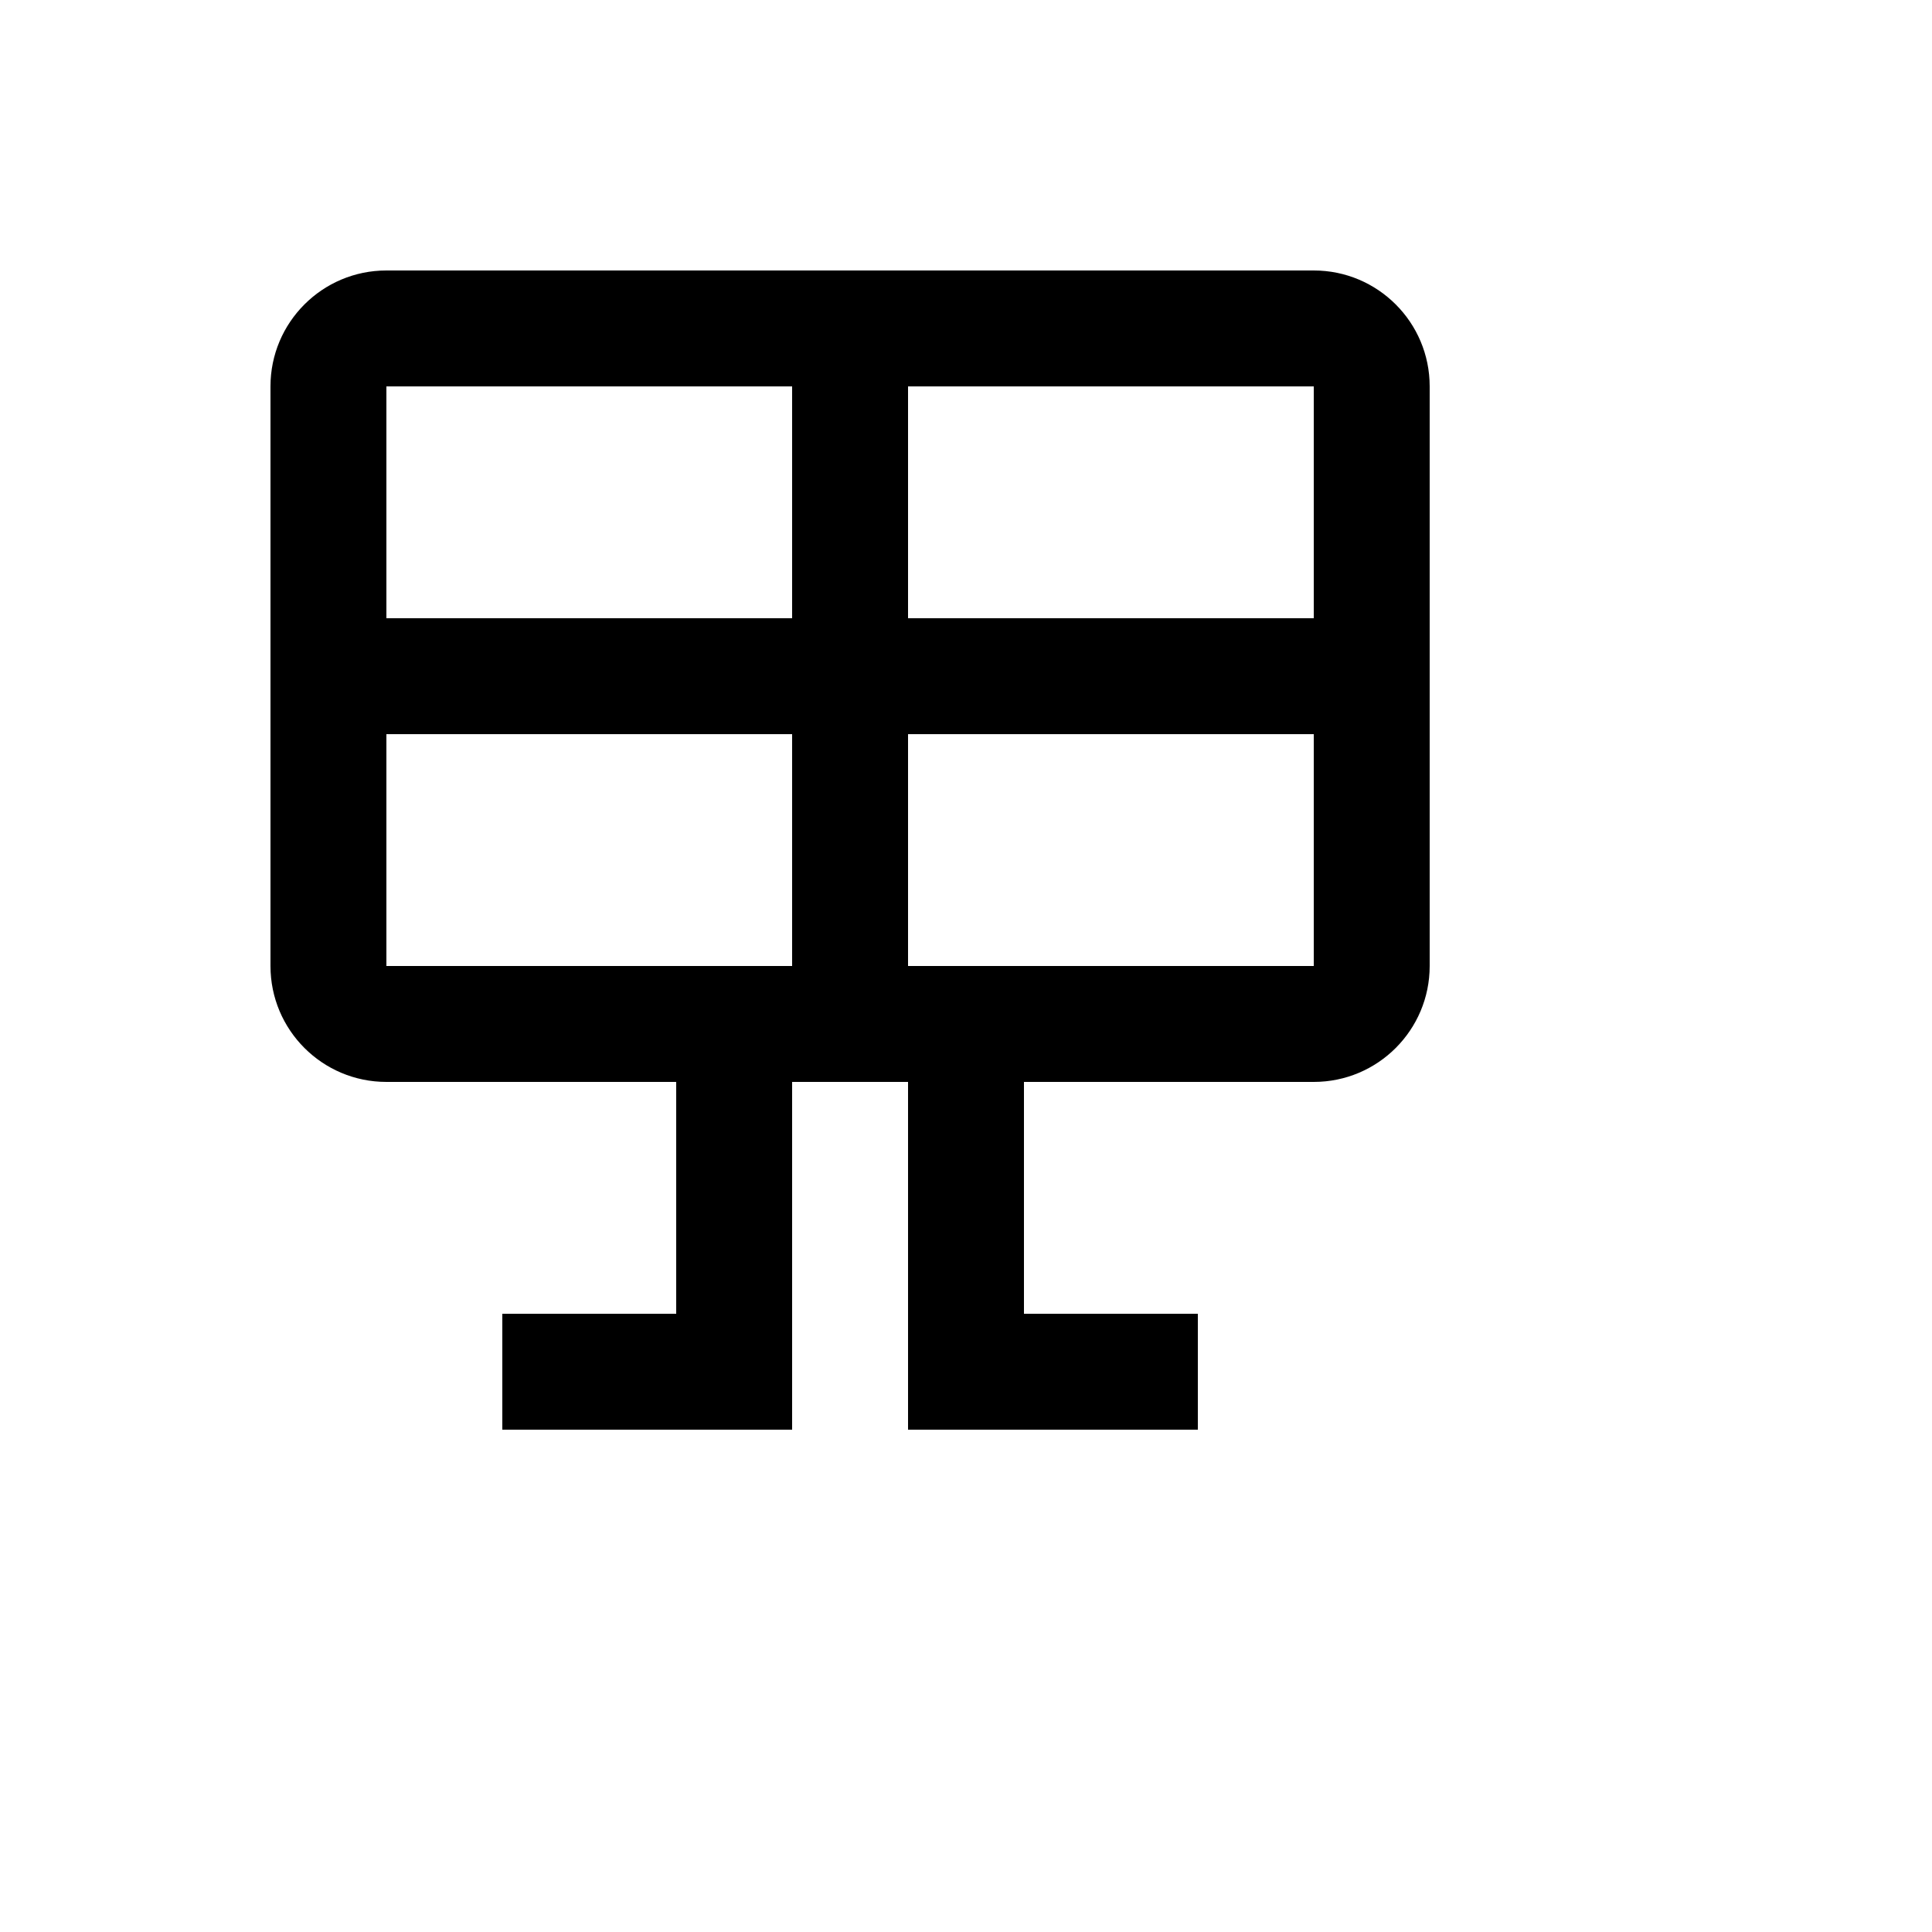 <svg xmlns="http://www.w3.org/2000/svg" version="1.1" xmlns:xlink="http://www.w3.org/1999/xlink" width="100%" height="100%" id="svgWorkerArea" viewBox="-25 -25 625 625" xmlns:idraw="https://idraw.muisca.co" style="background: white;"><defs id="defsdoc"><pattern id="patternBool" x="0" y="0" width="10" height="10" patternUnits="userSpaceOnUse" patternTransform="rotate(35)"><circle cx="5" cy="5" r="4" style="stroke: none;fill: #ff000070;"></circle></pattern></defs><g id="fileImp-460341687" class="cosito"><path id="pathImp-185343725" class="grouped" d="M100 62.5C100 62.5 400 62.5 400 62.5 420.711 62.5 437.5 79.289 437.5 100 437.5 100 437.5 287.5 437.5 287.5 437.5 308.211 420.711 325 400 325 400 325 306.25 325 306.25 325 306.25 325 306.25 400 306.25 400 306.25 400 362.5 400 362.5 400 362.5 400 362.5 437.5 362.5 437.5 362.5 437.5 268.75 437.5 268.75 437.5 268.75 437.5 268.75 325 268.75 325 268.75 325 231.25 325 231.25 325 231.25 325 231.25 437.5 231.25 437.5 231.25 437.5 137.5 437.5 137.5 437.5 137.5 437.5 137.5 400 137.5 400 137.5 400 193.75 400 193.75 400 193.75 400 193.75 325 193.75 325 193.75 325 100 325 100 325 79.289 325 62.5 308.211 62.5 287.5 62.5 287.5 62.5 100 62.5 100 62.5 79.289 79.289 62.5 100 62.5M100 100C100 100 100 175 100 175 100 175 231.25 175 231.25 175 231.25 175 231.25 100 231.25 100 231.25 100 100 100 100 100M100 287.5C100 287.5 231.25 287.5 231.25 287.5 231.25 287.5 231.25 212.5 231.25 212.5 231.25 212.5 100 212.5 100 212.5 100 212.5 100 287.5 100 287.5M400 287.5C400 287.5 400 212.5 400 212.5 400 212.5 268.75 212.5 268.75 212.5 268.75 212.5 268.75 287.5 268.75 287.5 268.75 287.5 400 287.5 400 287.5M400 100C400 100 268.75 100 268.75 100 268.75 100 268.75 175 268.75 175 268.75 175 400 175 400 175 400 175 400 100 400 100 400 100 400 100 400 100"></path></g></svg>